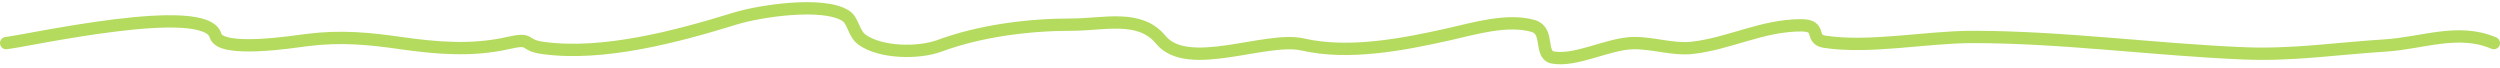 <?xml version="1.0" encoding="UTF-8"?> <svg xmlns="http://www.w3.org/2000/svg" width="406" height="11" viewBox="0 0 406 11" fill="none"><path d="M1 7C4.781 6.569 33.421 0.137 35 5.778C35.808 8.663 47.632 6.782 49.889 6.5C55.482 5.801 60.075 6.281 65.111 7C70.893 7.826 76.682 8.31 82.444 7C86.621 6.051 84.683 7.296 88.111 7.778C97.948 9.161 109.998 5.907 119.444 3C123.397 1.784 133.67 0.224 137.333 2.556C138.567 3.341 138.623 5.453 140 6.445C143.006 8.609 149.147 8.7 152.556 7.445C159.199 4.997 167.02 4 174.056 4C179.22 4 185.098 2.287 188.5 6.445C192.878 11.795 205.56 5.852 211.556 7.222C219.032 8.931 227.837 7.245 235.333 5.556C239.405 4.638 244.809 3.009 249 4.222C251.674 4.996 249.946 8.917 252.167 9.333C255.911 10.036 261.163 7.081 265.222 7C268.363 6.937 271.68 8.107 274.722 7.778C280.818 7.119 286.164 4.111 292.5 4.111C296.021 4.111 293.784 6.386 296.333 6.778C303.579 7.893 312.863 6 320.333 6C334.989 6 349.757 8.058 364.444 8.667C372.346 8.994 379.527 7.877 387.333 7.389C393.427 7.008 399.23 4.527 405 7" stroke="#B4DA5E" stroke-width="2" stroke-linecap="round"></path></svg> 